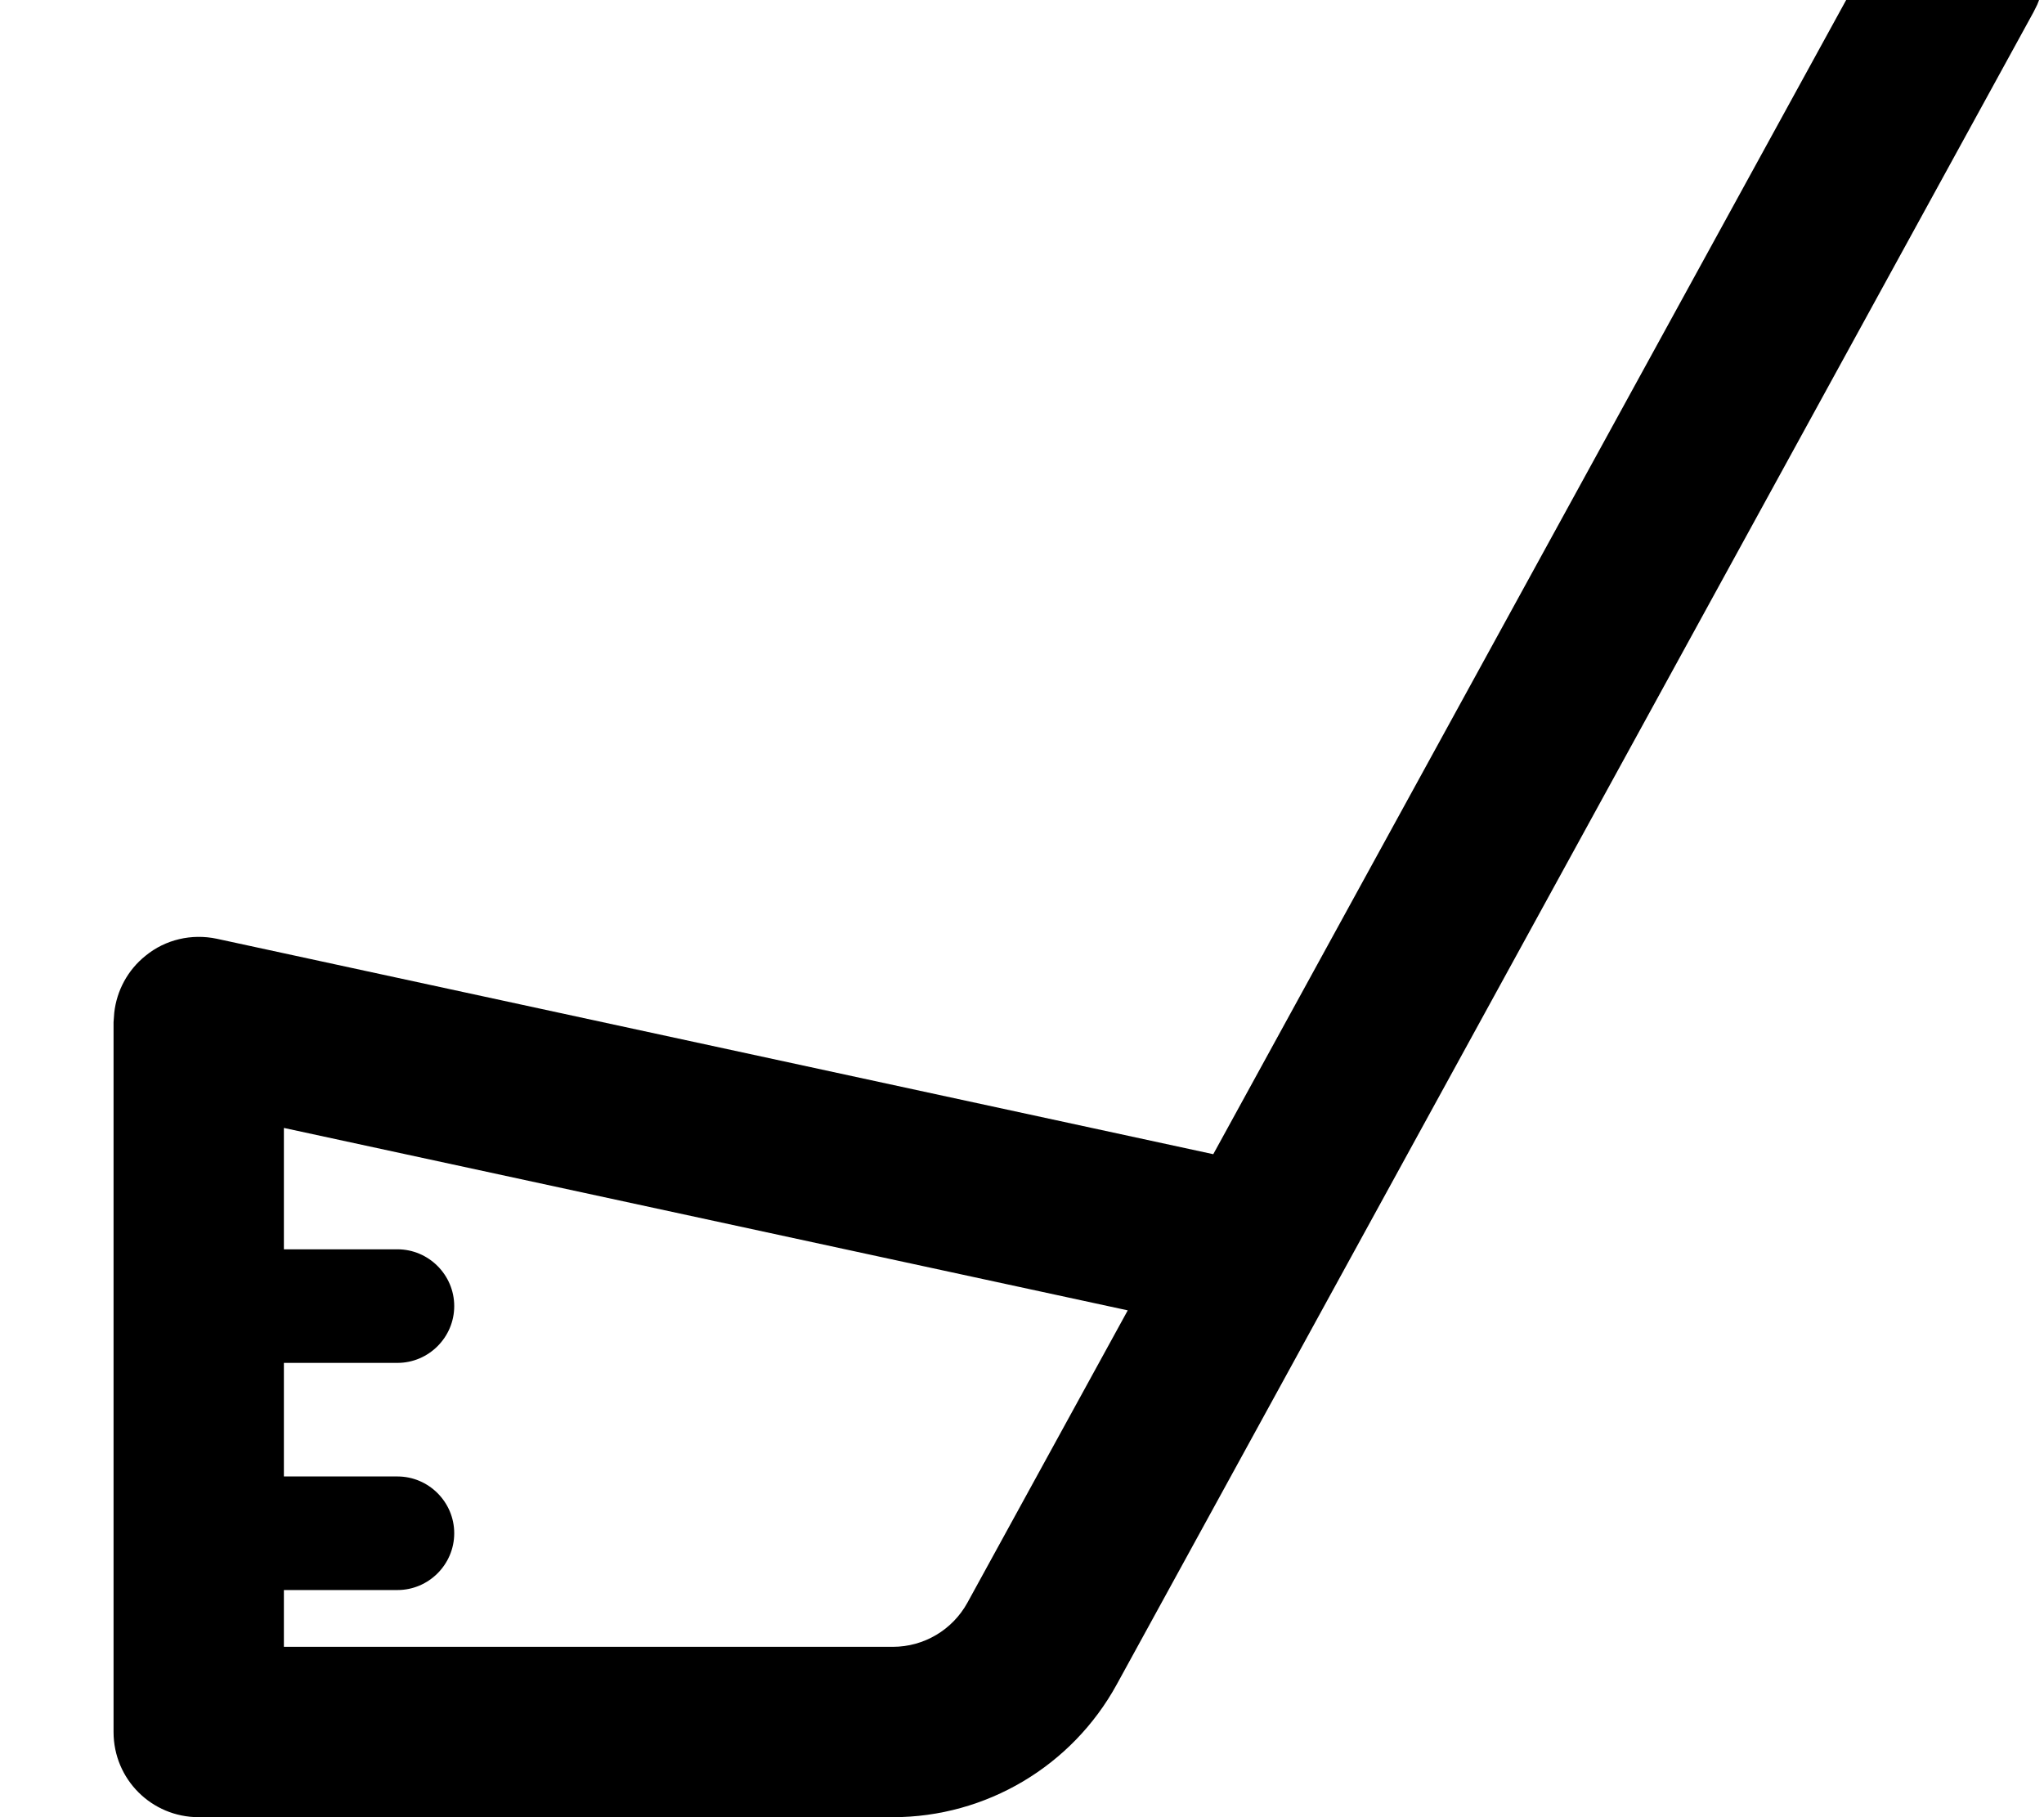 <svg xmlns="http://www.w3.org/2000/svg" viewBox="0 0 576 512"><!--! Font Awesome Pro 7.0.0 by @fontawesome - https://fontawesome.com License - https://fontawesome.com/license (Commercial License) Copyright 2025 Fonticons, Inc. --><path fill="currentColor" d="M532.3-21.6c6.9-10 20.4-13.4 31.3-7.4S578.9-9.9 574.1 1.3L573 3.5 314.7 474.6c-12.6 23-36.8 37.4-63.1 37.4L56 512c-13.3 0-24-10.7-24-24l0-200 .2-2.7c.7-6.2 3.8-12 8.8-16 5.6-4.6 13-6.3 20.1-4.8l280.8 60.7 189.1-344.8 1.3-2.1zM80 352l32 0c8.8 0 16 7.2 16 16s-7.2 16-16 16l-32 0 0 32 32 0c8.8 0 16 7.2 16 16s-7.2 16-16 16l-32 0 0 16 171.6 0c8.8 0 16.8-4.8 21-12.4L317.8 369.2 80 317.8 80 352z"/></svg>